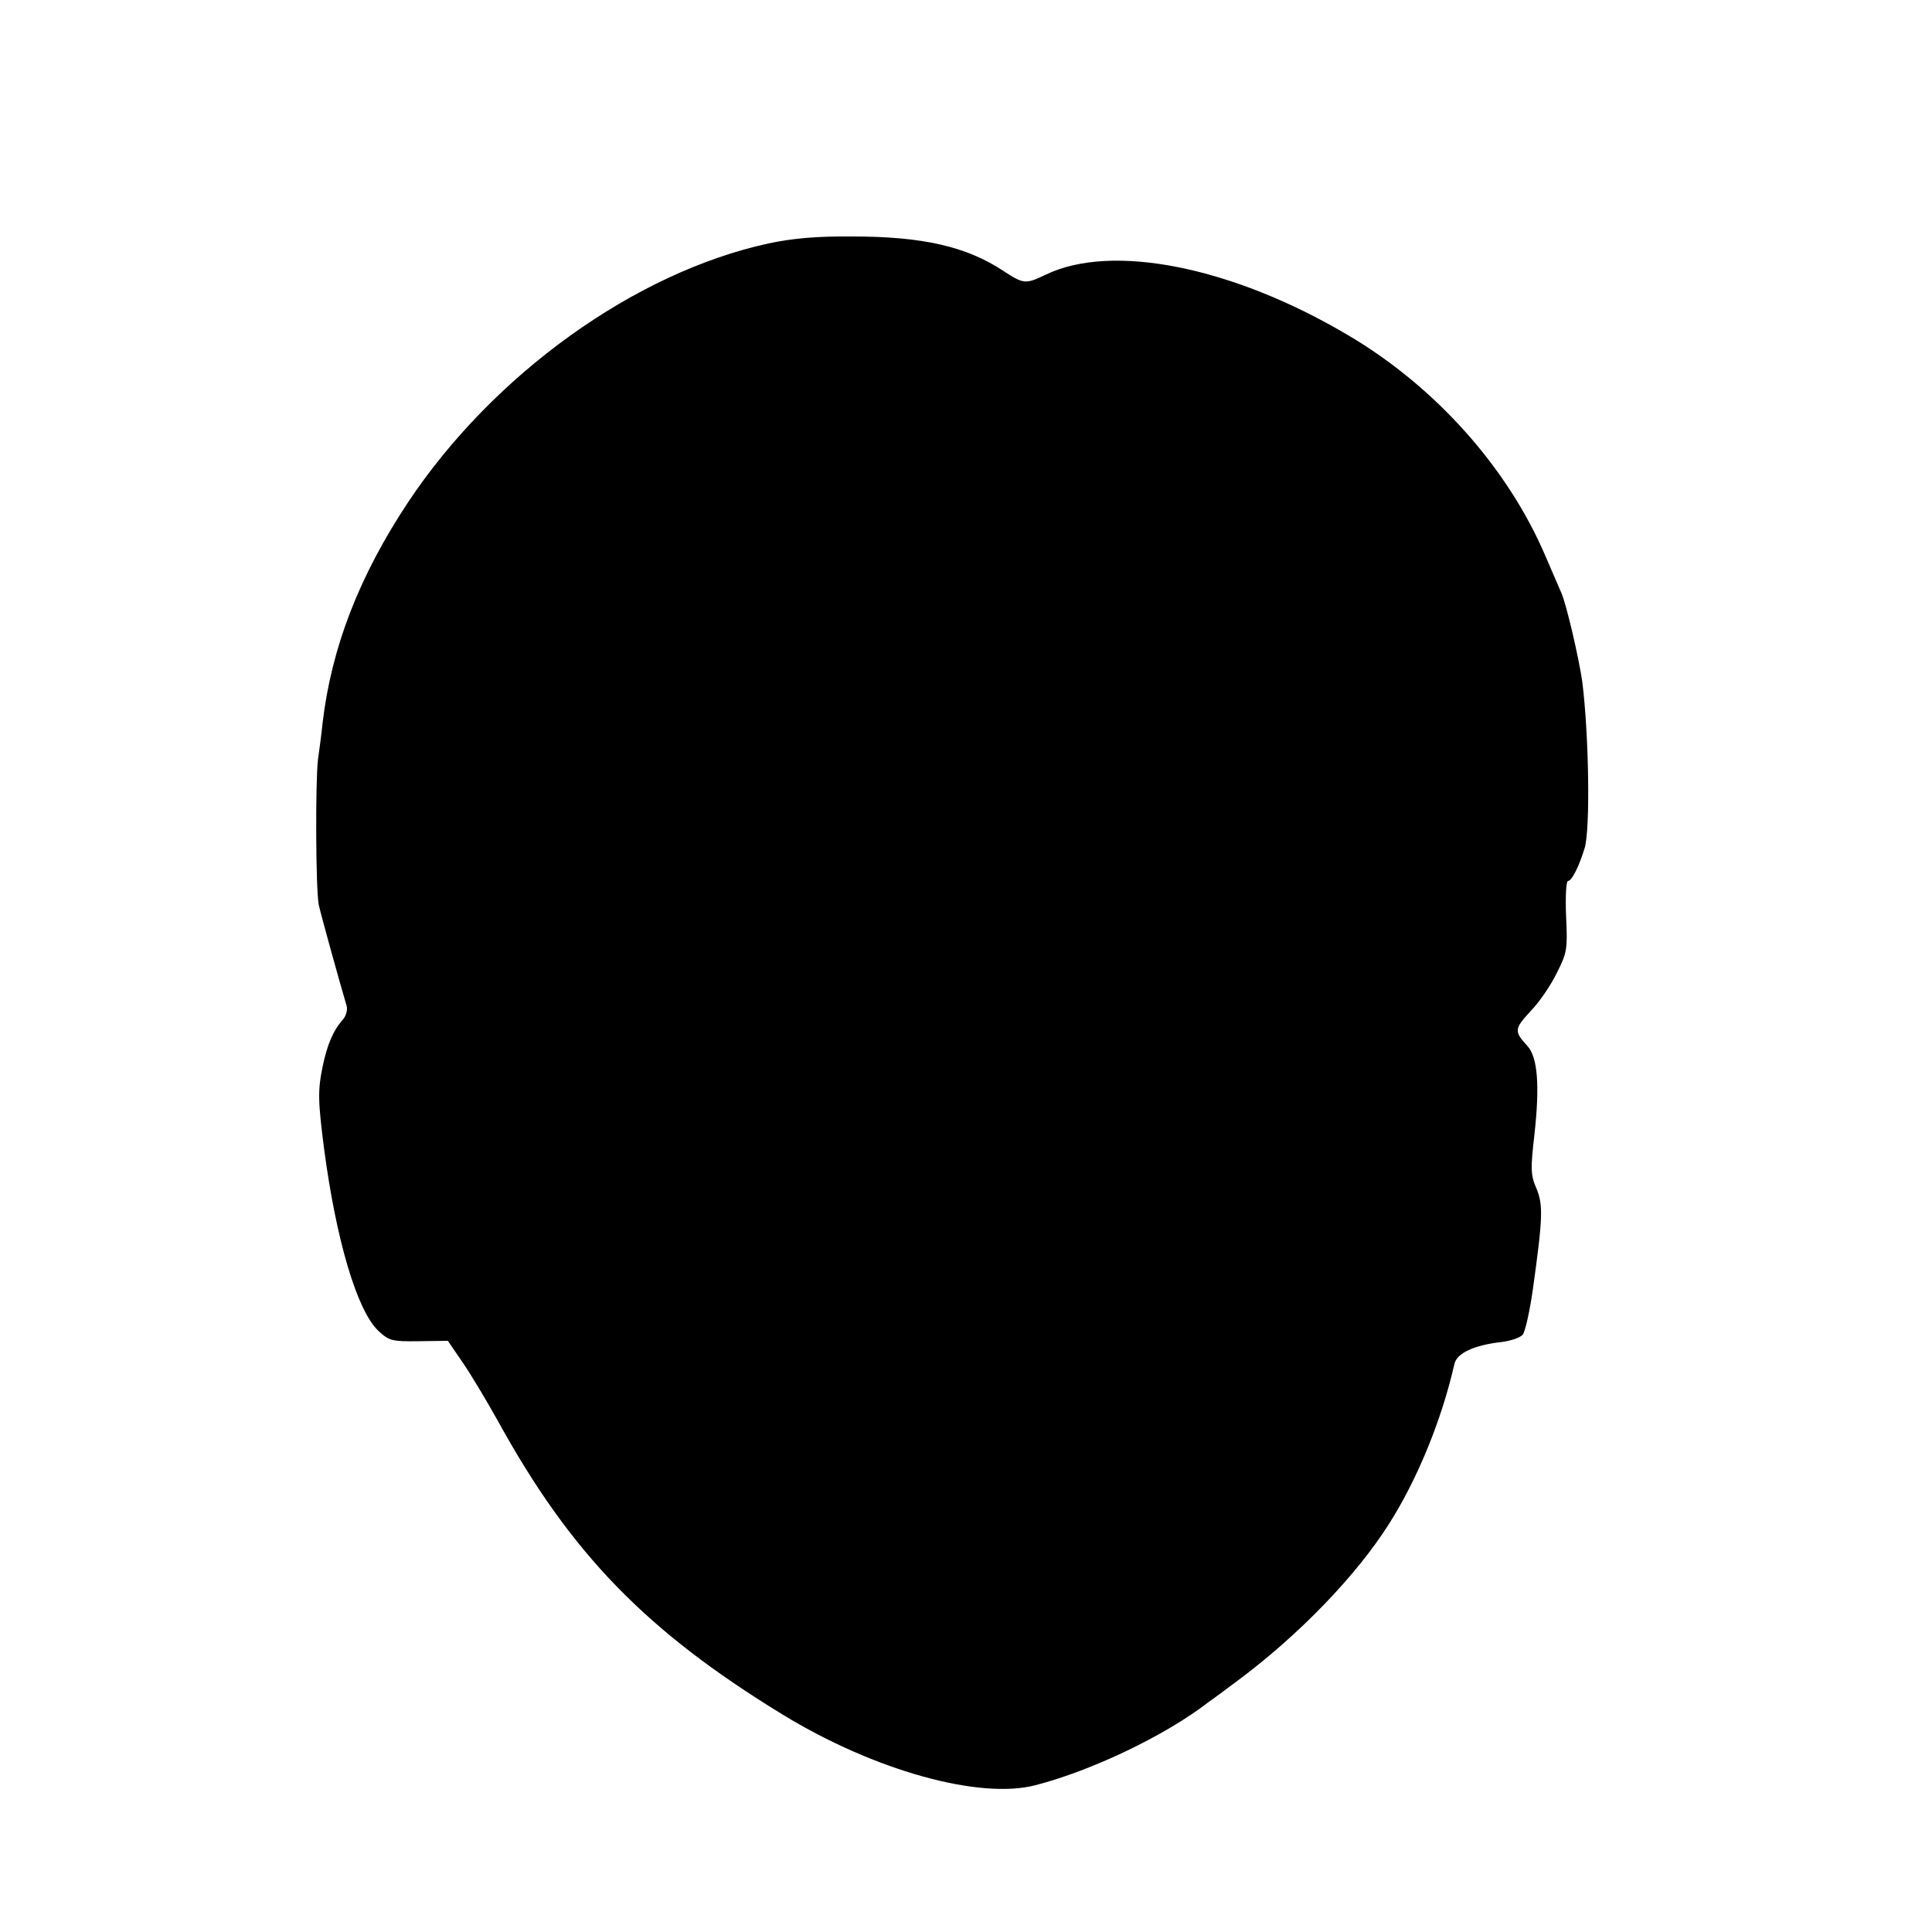 <?xml version="1.0" standalone="no"?>
<!DOCTYPE svg PUBLIC "-//W3C//DTD SVG 20010904//EN"
 "http://www.w3.org/TR/2001/REC-SVG-20010904/DTD/svg10.dtd">
<svg version="1.0" xmlns="http://www.w3.org/2000/svg"
 width="500pt" height="500pt" viewBox="0 0 500 500"
 preserveAspectRatio="xMidYMid meet">
<g transform="translate(0,500) scale(0.1,-0.1)"
fill="#000000" stroke="none">
<path d="M1989 4370 c-346 -75 -713 -339 -933 -670 -126 -190 -198 -375 -221
-570 -3 -30 -9 -73 -12 -95 -7 -57 -6 -338 2 -377 6 -27 50 -186 72 -261 3
-10 -1 -25 -9 -35 -26 -29 -41 -65 -53 -122 -13 -63 -12 -91 4 -215 31 -234
85 -417 140 -469 28 -26 35 -28 105 -27 l75 1 39 -57 c22 -32 63 -101 92 -153
188 -341 382 -541 735 -757 237 -145 510 -221 655 -183 147 38 336 129 445
213 6 4 40 29 76 56 159 118 308 272 393 406 74 116 137 270 170 415 6 28 51
49 123 57 23 3 47 11 54 19 6 8 18 60 26 117 26 186 27 219 9 262 -15 34 -15
51 -5 138 14 126 9 200 -18 230 -35 38 -34 44 7 89 23 23 54 69 69 100 27 53
28 63 24 147 -2 50 0 91 5 91 10 0 29 39 43 85 15 49 11 294 -6 430 -8 58 -41
201 -54 230 -5 11 -23 54 -41 95 -98 230 -286 440 -512 573 -299 177 -611 239
-782 156 -52 -25 -57 -24 -108 9 -96 64 -210 90 -392 90 -92 1 -156 -5 -217
-18z"/>
</g>
</svg>
